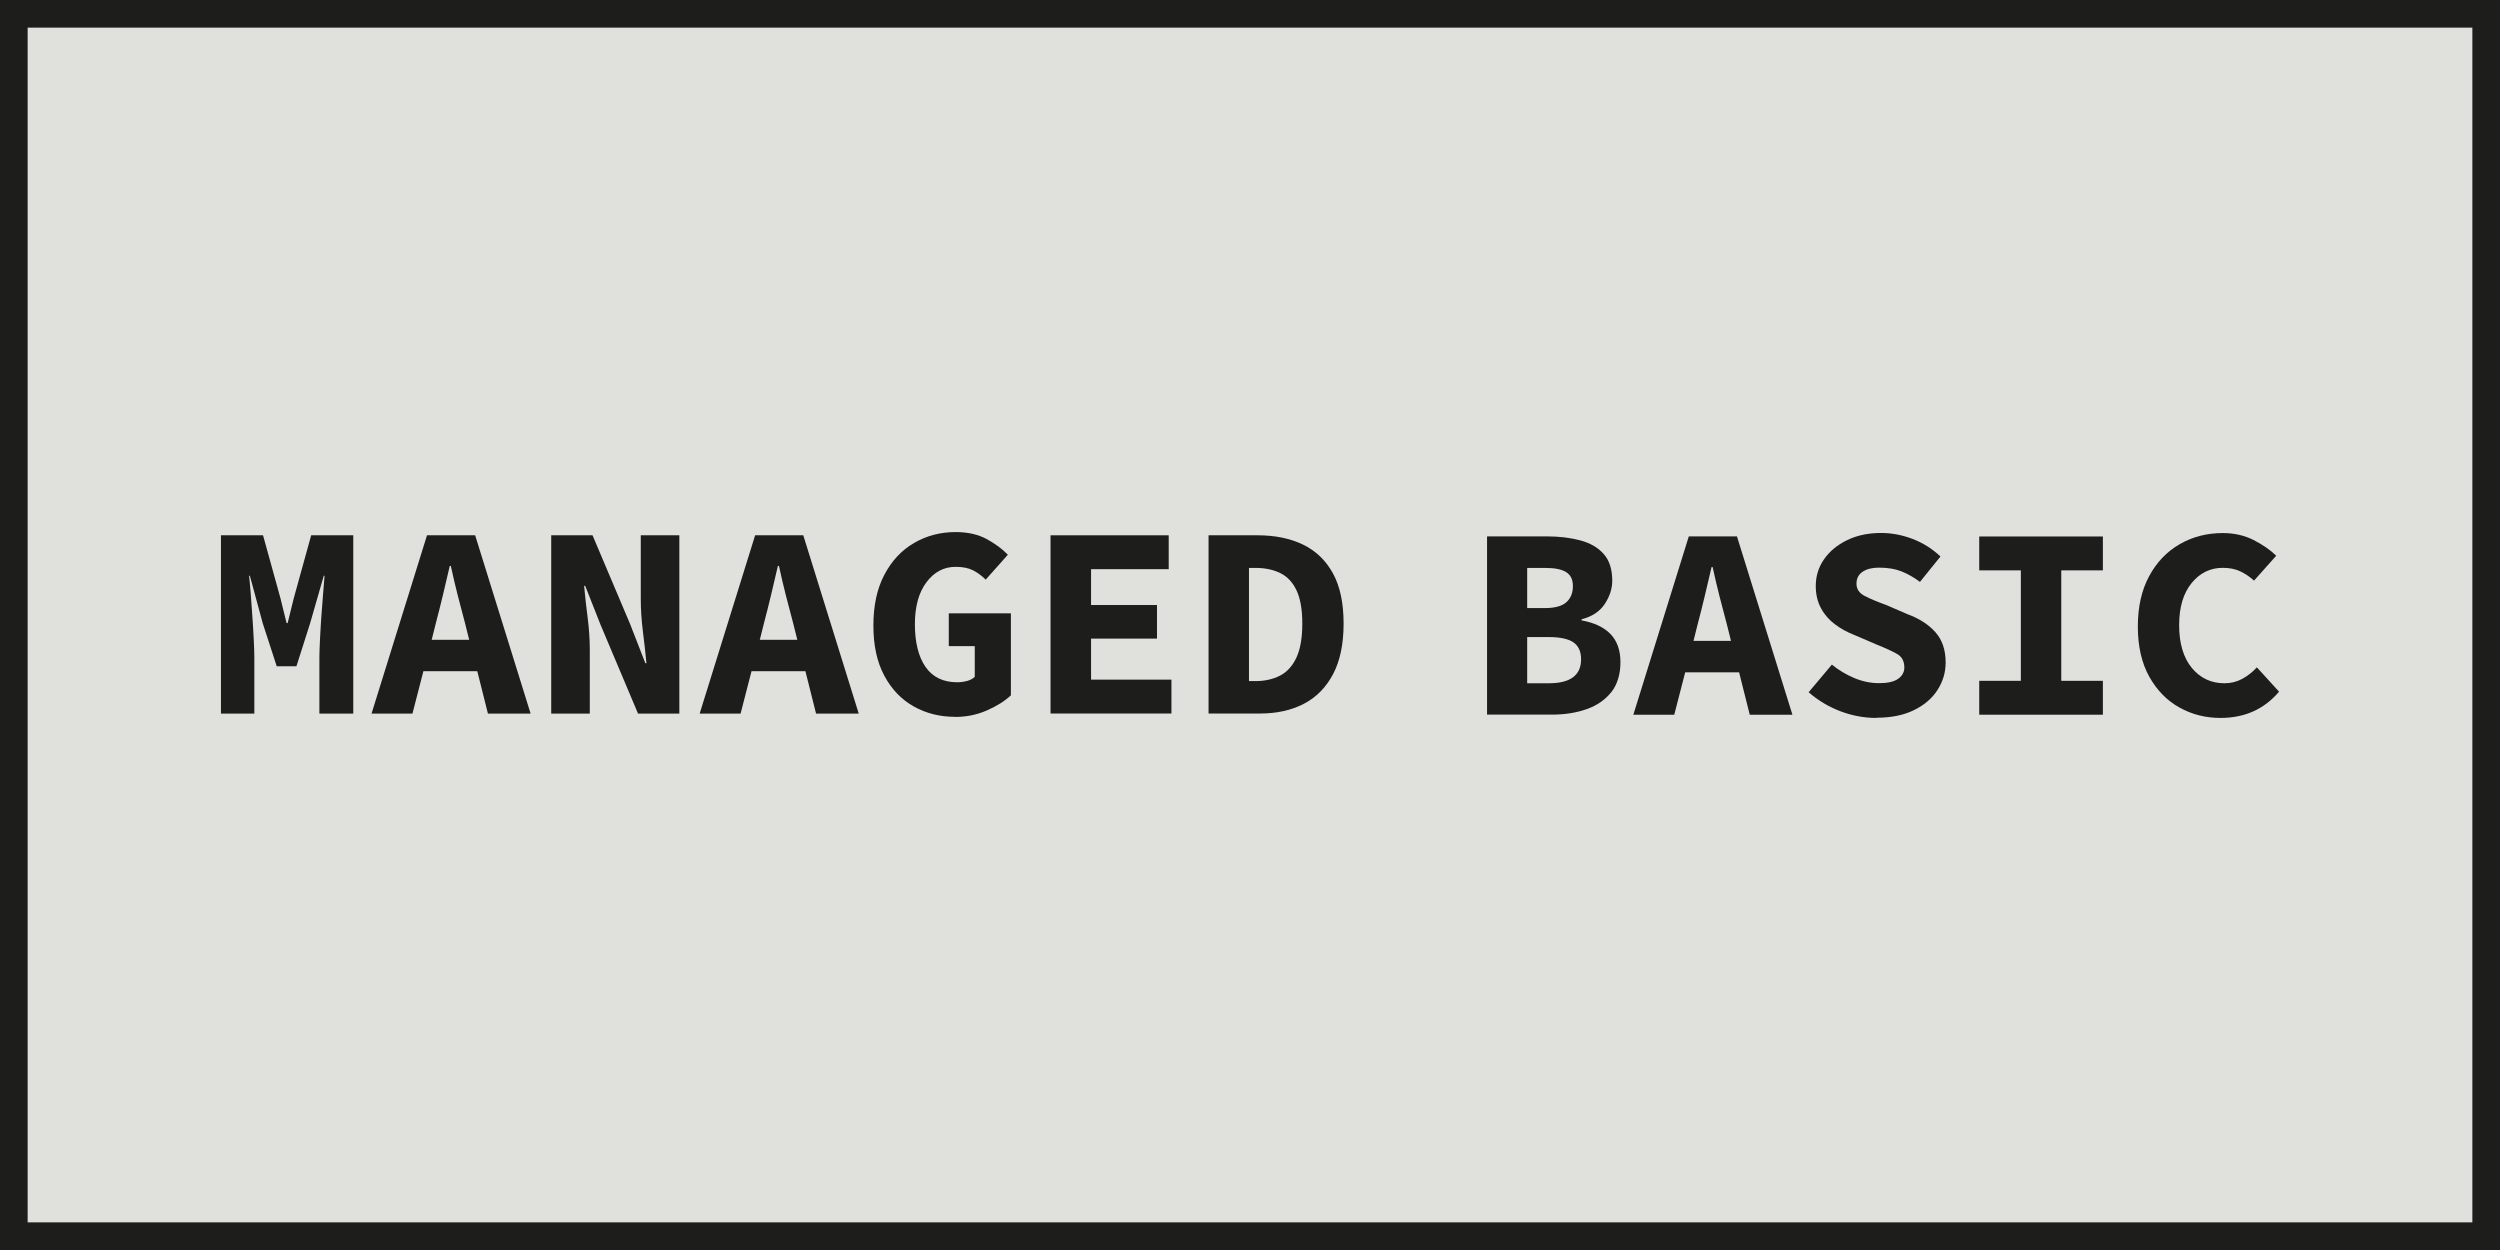 <?xml version="1.0" encoding="UTF-8"?>
<svg xmlns="http://www.w3.org/2000/svg" viewBox="0 0 256 128">
  <defs>
    <style>.cls-1{fill:#e0e1dd;}.cls-2{fill:#1d1d1b;}</style>
  </defs>
  <g>
    <rect class="cls-1" x="1.42" y="1.42" width="253.17" height="125.17"></rect>
    <path class="cls-2" d="M253.17,2.83V125.17H2.83V2.83H253.17m2.83-2.83H0V128H256V0h0Z"></path>
  </g>
  <g transform="matrix(1, 0, 0, 1, 6.427, 18.523)">
    <path class="cls-2" d="M 16.198 54.551 L 16.198 36.291 L 20.508 36.291 L 22.298 42.761 L 22.918 45.281 L 23.028 45.281 L 23.648 42.761 L 25.438 36.291 L 29.748 36.291 L 29.748 54.551 L 26.278 54.551 L 26.278 48.891 C 26.278 48.391 26.298 47.761 26.338 47.001 C 26.378 46.241 26.418 45.461 26.478 44.631 C 26.538 43.811 26.598 43.031 26.658 42.281 C 26.718 41.531 26.778 40.921 26.808 40.431 L 26.728 40.431 L 25.328 45.301 L 23.928 49.701 L 21.908 49.701 L 20.478 45.301 L 19.158 40.431 L 19.078 40.431 C 19.138 40.921 19.188 41.531 19.248 42.281 C 19.308 43.031 19.358 43.811 19.418 44.631 C 19.478 45.451 19.518 46.241 19.558 47.001 C 19.598 47.761 19.618 48.391 19.618 48.891 L 19.618 54.551 L 16.198 54.551 Z"></path>
    <path class="cls-2" d="M 31.618 54.551 L 37.298 36.291 L 42.228 36.291 L 47.908 54.551 L 43.538 54.551 L 42.448 50.211 L 36.928 50.211 L 35.808 54.551 L 31.608 54.551 L 31.618 54.551 Z M 38.198 45.311 L 37.778 46.991 L 41.618 46.991 L 41.198 45.311 C 40.958 44.401 40.698 43.431 40.438 42.411 C 40.178 41.391 39.948 40.401 39.738 39.431 L 39.628 39.431 C 39.408 40.401 39.168 41.391 38.928 42.411 C 38.688 43.431 38.438 44.391 38.198 45.311 Z"></path>
    <path class="cls-2" d="M 50.018 54.551 L 50.018 36.291 L 54.248 36.291 L 58.088 45.361 L 59.658 49.391 L 59.768 49.391 C 59.678 48.421 59.558 47.341 59.408 46.161 C 59.258 44.971 59.188 43.841 59.188 42.761 L 59.188 36.291 L 63.138 36.291 L 63.138 54.551 L 58.908 54.551 L 55.068 45.451 L 53.498 41.471 L 53.388 41.471 C 53.478 42.481 53.598 43.561 53.748 44.721 C 53.898 45.881 53.968 47.001 53.968 48.081 L 53.968 54.551 L 50.018 54.551 Z"></path>
    <path class="cls-2" d="M 65.218 54.551 L 70.898 36.291 L 75.828 36.291 L 81.508 54.551 L 77.138 54.551 L 76.048 50.211 L 70.528 50.211 L 69.408 54.551 L 65.208 54.551 L 65.218 54.551 Z M 71.798 45.311 L 71.378 46.991 L 75.218 46.991 L 74.798 45.311 C 74.558 44.401 74.298 43.431 74.038 42.411 C 73.778 41.391 73.548 40.401 73.338 39.431 L 73.228 39.431 C 73.008 40.401 72.768 41.391 72.528 42.411 C 72.288 43.431 72.038 44.391 71.798 45.311 Z"></path>
    <path class="cls-2" d="M 91.378 54.881 C 89.828 54.881 88.418 54.531 87.148 53.821 C 85.878 53.111 84.868 52.061 84.128 50.671 C 83.378 49.281 83.008 47.571 83.008 45.531 C 83.008 43.491 83.378 41.761 84.128 40.341 C 84.878 38.911 85.888 37.821 87.168 37.081 C 88.448 36.331 89.868 35.961 91.438 35.961 C 92.668 35.961 93.728 36.201 94.598 36.671 C 95.478 37.151 96.198 37.681 96.778 38.281 L 94.508 40.831 C 94.118 40.441 93.688 40.121 93.218 39.881 C 92.748 39.641 92.158 39.521 91.428 39.521 C 90.238 39.521 89.238 40.041 88.448 41.091 C 87.658 42.141 87.258 43.571 87.258 45.401 C 87.258 47.231 87.618 48.721 88.348 49.771 C 89.078 50.821 90.158 51.341 91.598 51.341 C 91.948 51.341 92.288 51.291 92.618 51.201 C 92.948 51.111 93.198 50.971 93.388 50.781 L 93.388 47.641 L 90.728 47.641 L 90.728 44.281 L 97.088 44.281 L 97.088 52.681 C 96.468 53.261 95.658 53.771 94.638 54.221 C 93.618 54.671 92.538 54.891 91.378 54.891 L 91.378 54.881 Z"></path>
    <path class="cls-2" d="M 101.148 54.551 L 101.148 36.291 L 113.248 36.291 L 113.248 39.761 L 105.298 39.761 L 105.298 43.431 L 112.048 43.431 L 112.048 46.871 L 105.298 46.871 L 105.298 51.071 L 113.528 51.071 L 113.528 54.541 L 101.148 54.541 L 101.148 54.551 Z"></path>
    <path class="cls-2" d="M 117.328 54.551 L 117.328 36.291 L 122.368 36.291 C 124.138 36.291 125.688 36.611 126.998 37.241 C 128.318 37.881 129.338 38.861 130.068 40.191 C 130.798 41.521 131.158 43.241 131.158 45.331 C 131.158 47.421 130.798 49.151 130.078 50.511 C 129.358 51.871 128.358 52.891 127.078 53.551 C 125.798 54.211 124.308 54.541 122.608 54.541 L 117.318 54.541 L 117.328 54.551 Z M 121.468 51.221 L 122.138 51.221 C 123.088 51.221 123.928 51.031 124.648 50.661 C 125.368 50.291 125.928 49.671 126.328 48.811 C 126.728 47.951 126.928 46.791 126.928 45.341 C 126.928 43.891 126.728 42.741 126.328 41.911 C 125.928 41.081 125.368 40.491 124.648 40.151 C 123.928 39.801 123.098 39.631 122.138 39.631 L 121.468 39.631 L 121.468 51.221 Z"></path>
    <path class="cls-2" d="M 145.847 54.663 L 145.847 36.403 L 151.977 36.403 C 153.247 36.403 154.387 36.543 155.397 36.813 C 156.407 37.083 157.207 37.543 157.787 38.203 C 158.377 38.853 158.667 39.773 158.667 40.943 C 158.667 41.743 158.417 42.533 157.907 43.313 C 157.407 44.083 156.607 44.613 155.527 44.893 L 155.527 45.003 C 156.837 45.243 157.827 45.713 158.497 46.413 C 159.167 47.113 159.507 48.073 159.507 49.283 C 159.507 50.493 159.197 51.553 158.587 52.333 C 157.967 53.113 157.137 53.703 156.077 54.083 C 155.017 54.463 153.827 54.653 152.507 54.653 L 145.847 54.653 L 145.847 54.663 Z M 149.967 43.743 L 151.787 43.743 C 152.797 43.743 153.527 43.543 153.967 43.143 C 154.417 42.743 154.637 42.193 154.637 41.503 C 154.637 40.813 154.407 40.353 153.947 40.063 C 153.487 39.773 152.777 39.633 151.807 39.633 L 149.957 39.633 L 149.957 43.753 L 149.967 43.743 Z M 149.967 51.443 L 152.177 51.443 C 154.377 51.443 155.477 50.623 155.477 48.983 C 155.477 48.183 155.207 47.603 154.677 47.243 C 154.147 46.893 153.307 46.713 152.167 46.713 L 149.957 46.713 L 149.957 51.443 L 149.967 51.443 Z"></path>
    <path class="cls-2" d="M 160.827 54.663 L 166.507 36.403 L 171.437 36.403 L 177.117 54.663 L 172.747 54.663 L 171.657 50.323 L 166.137 50.323 L 165.017 54.663 L 160.817 54.663 L 160.827 54.663 Z M 167.407 45.423 L 166.987 47.103 L 170.827 47.103 L 170.407 45.423 C 170.167 44.513 169.907 43.543 169.647 42.523 C 169.387 41.503 169.157 40.513 168.947 39.543 L 168.837 39.543 C 168.617 40.513 168.377 41.503 168.137 42.523 C 167.897 43.543 167.647 44.503 167.407 45.423 Z"></path>
    <path class="cls-2" d="M 185.717 54.993 C 184.487 54.993 183.267 54.773 182.067 54.323 C 180.867 53.873 179.767 53.223 178.777 52.363 L 181.157 49.533 C 181.847 50.093 182.607 50.553 183.437 50.903 C 184.267 51.253 185.117 51.433 185.997 51.433 C 186.877 51.433 187.527 51.283 187.947 50.983 C 188.367 50.683 188.577 50.303 188.577 49.833 C 188.577 49.183 188.327 48.713 187.817 48.433 C 187.317 48.153 186.627 47.833 185.747 47.483 L 183.397 46.473 C 182.727 46.213 182.087 45.863 181.497 45.423 C 180.897 44.983 180.417 44.443 180.057 43.783 C 179.697 43.133 179.507 42.363 179.507 41.483 C 179.507 40.473 179.787 39.563 180.357 38.743 C 180.927 37.923 181.717 37.273 182.727 36.783 C 183.737 36.293 184.897 36.053 186.197 36.053 C 187.297 36.053 188.377 36.263 189.447 36.673 C 190.507 37.083 191.457 37.683 192.277 38.463 L 190.177 41.063 C 189.547 40.593 188.907 40.233 188.277 39.983 C 187.647 39.733 186.877 39.603 185.977 39.603 C 185.287 39.603 184.727 39.743 184.307 40.023 C 183.887 40.303 183.677 40.713 183.677 41.253 C 183.677 41.793 183.957 42.213 184.517 42.503 C 185.077 42.793 185.797 43.093 186.677 43.413 L 188.887 44.363 C 190.097 44.813 191.057 45.423 191.757 46.213 C 192.457 46.993 192.807 48.033 192.807 49.323 C 192.807 50.333 192.527 51.263 191.977 52.123 C 191.427 52.983 190.627 53.673 189.567 54.193 C 188.517 54.713 187.227 54.973 185.717 54.973 L 185.717 54.993 Z"></path>
    <path class="cls-2" d="M 196.247 54.663 L 196.247 51.193 L 200.507 51.193 L 200.507 39.883 L 196.247 39.883 L 196.247 36.413 L 208.907 36.413 L 208.907 39.883 L 204.647 39.883 L 204.647 51.193 L 208.907 51.193 L 208.907 54.663 L 196.247 54.663 Z"></path>
    <path class="cls-2" d="M 220.947 54.993 C 219.437 54.993 218.037 54.643 216.757 53.933 C 215.477 53.223 214.447 52.173 213.667 50.783 C 212.887 49.393 212.487 47.683 212.487 45.643 C 212.487 43.603 212.877 41.903 213.647 40.473 C 214.417 39.043 215.467 37.953 216.787 37.193 C 218.107 36.433 219.577 36.063 221.197 36.063 C 222.357 36.063 223.397 36.303 224.337 36.773 C 225.267 37.253 226.047 37.783 226.657 38.383 L 224.387 40.933 C 223.957 40.543 223.487 40.223 222.977 39.983 C 222.467 39.743 221.867 39.623 221.197 39.623 C 219.907 39.623 218.837 40.143 217.987 41.193 C 217.137 42.243 216.717 43.673 216.717 45.503 C 216.717 47.333 217.147 48.823 218.017 49.873 C 218.887 50.923 219.997 51.443 221.367 51.443 C 222.017 51.443 222.617 51.293 223.177 50.993 C 223.727 50.693 224.227 50.303 224.677 49.813 L 226.947 52.303 C 225.437 54.093 223.437 54.993 220.957 54.993 L 220.947 54.993 Z"></path>
  </g>
</svg>
